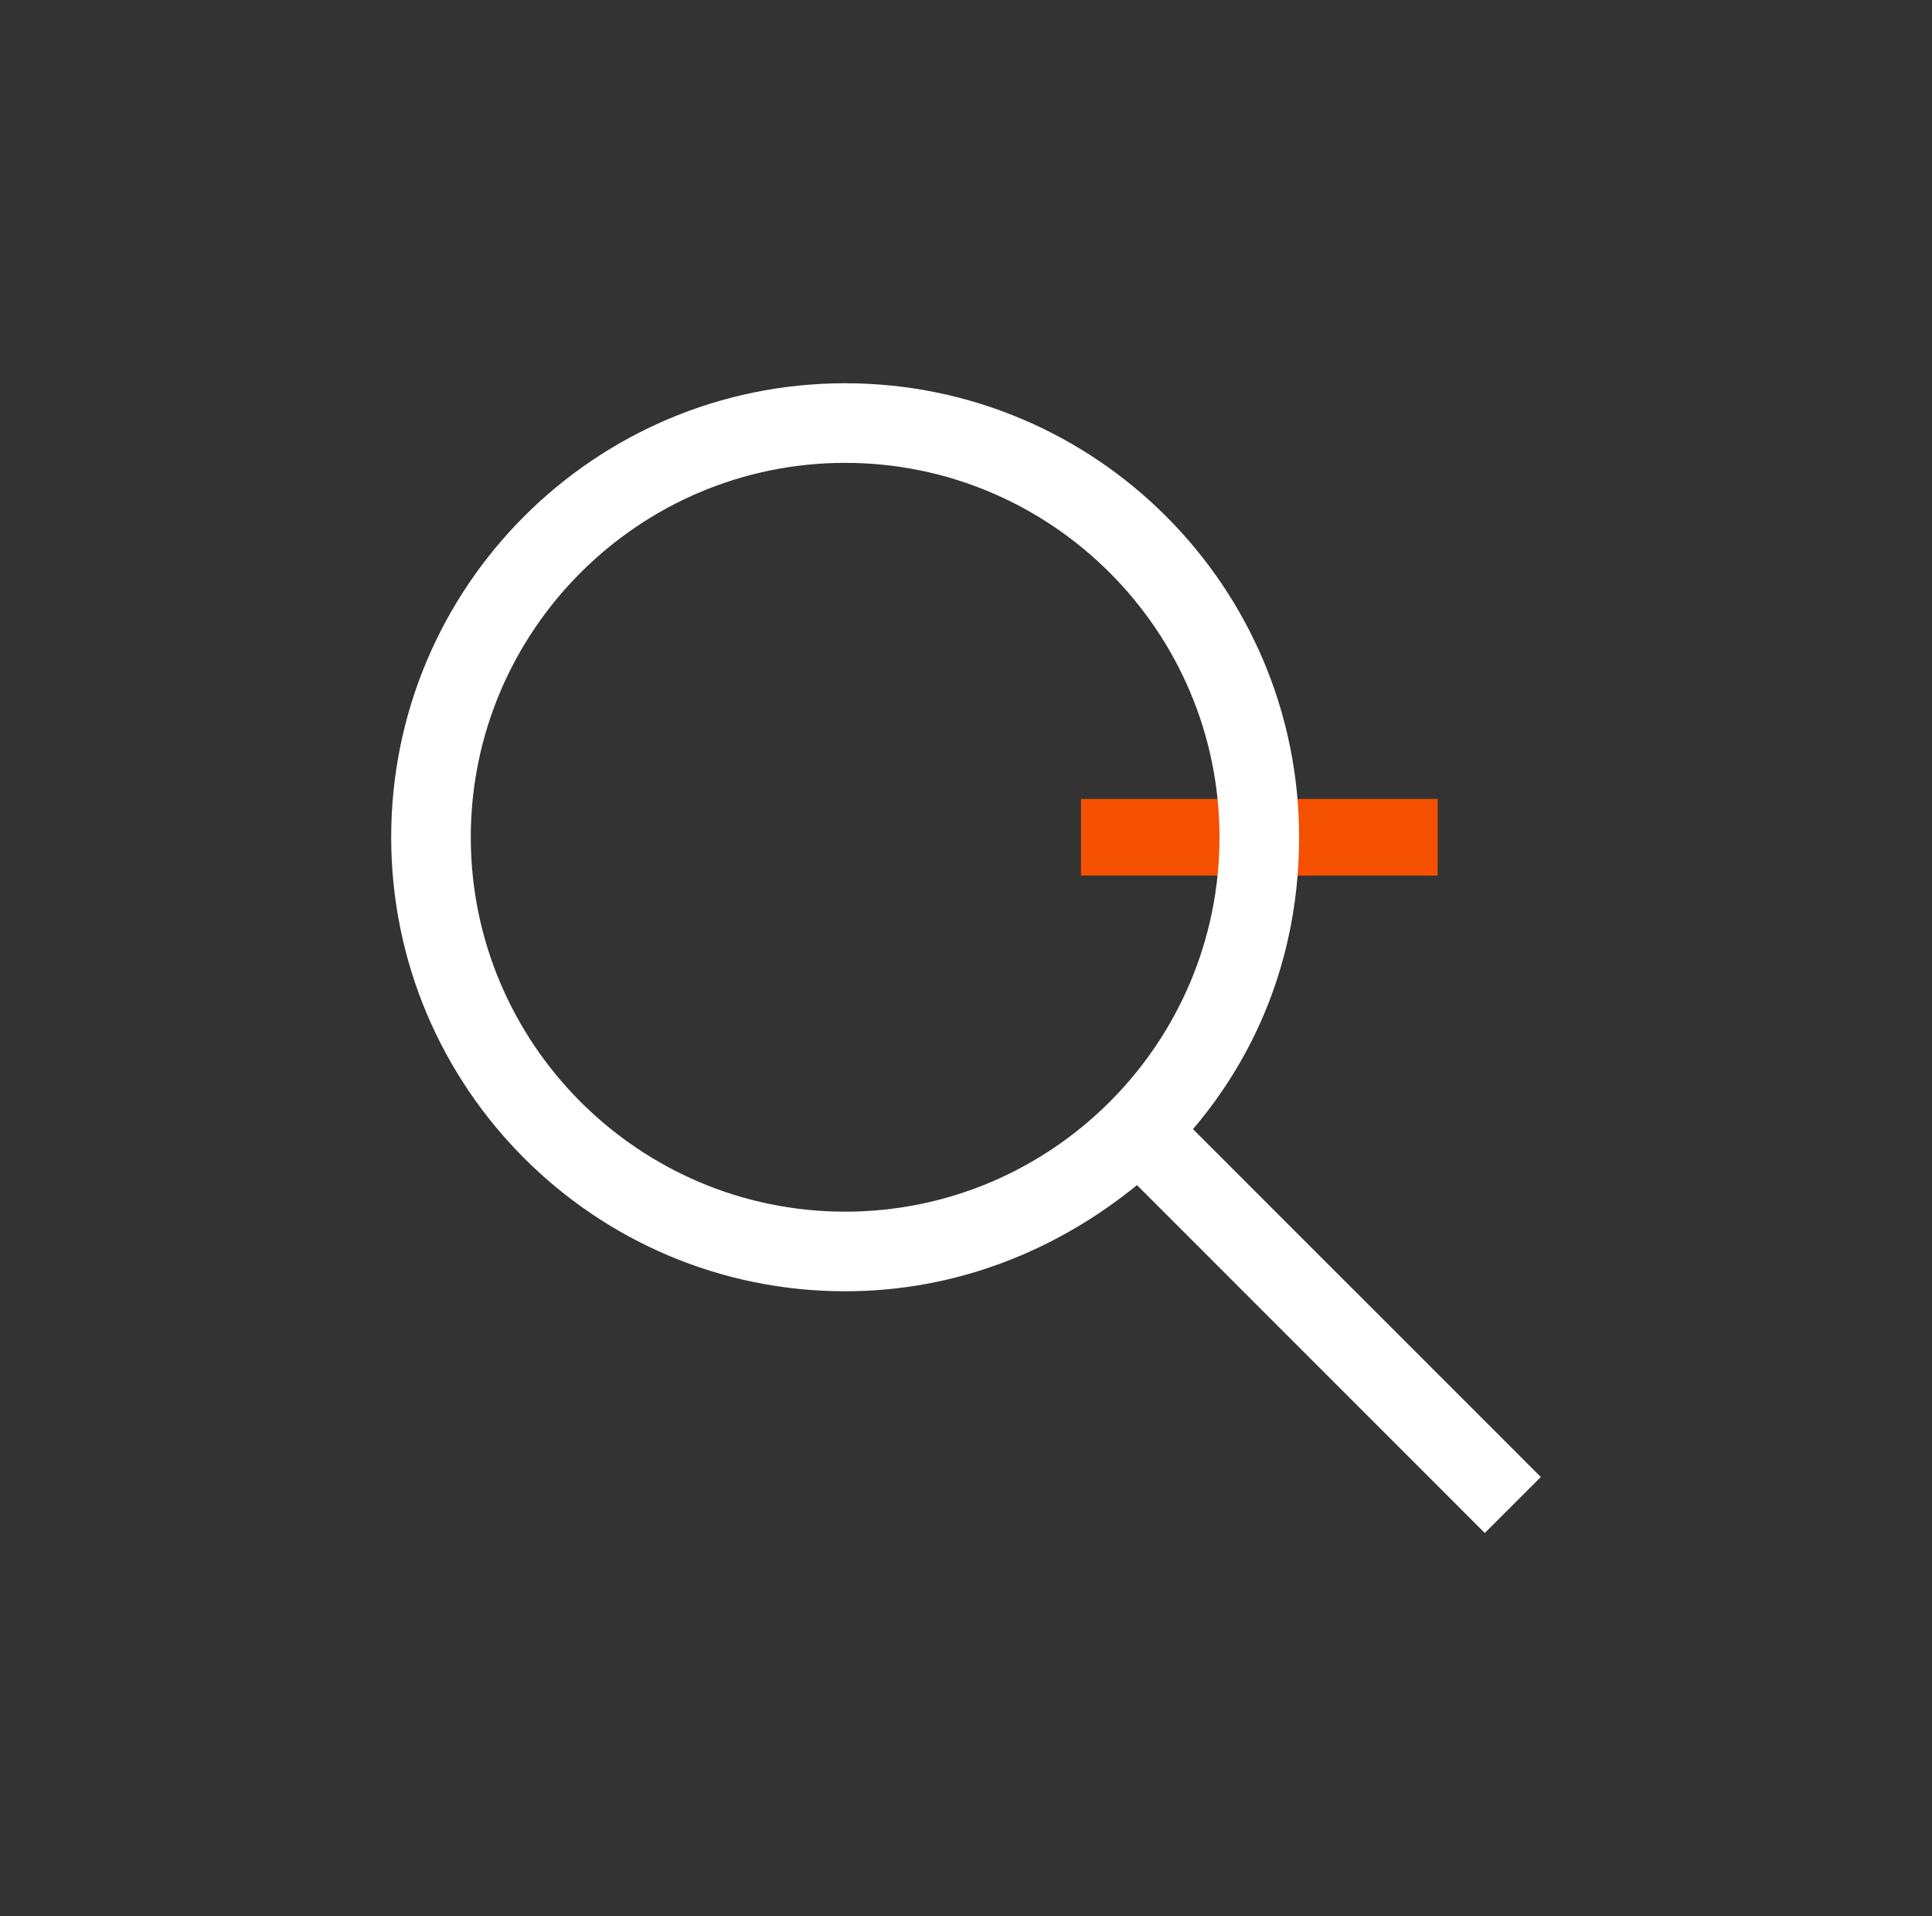 <svg width="121" height="120" viewBox="0 0 121 120" fill="none" xmlns="http://www.w3.org/2000/svg">
<rect x="0" y="0" width="121" height="120" fill="#333333" stroke="none"/>
<path d="M67.701 50.031H90.039V54.831H67.701V50.031Z" fill="#F45000"/>
<path d="M96.5 92.492L74.715 70.708C78.962 65.723 81.362 59.446 81.362 52.431C81.362 36.739 68.623 24 52.931 24C37.239 24 24.5 36.739 24.5 52.431C24.5 68.123 37.239 80.862 52.931 80.862C59.946 80.862 66.223 78.277 71.208 74.215L92.992 96L96.5 92.492ZM52.931 75.877C40.008 75.877 29.485 65.354 29.485 52.431C29.485 39.508 40.008 28.985 52.931 28.985C65.854 28.985 76.377 39.508 76.377 52.431C76.377 65.354 65.854 75.877 52.931 75.877Z" fill="white"/>
</svg>
